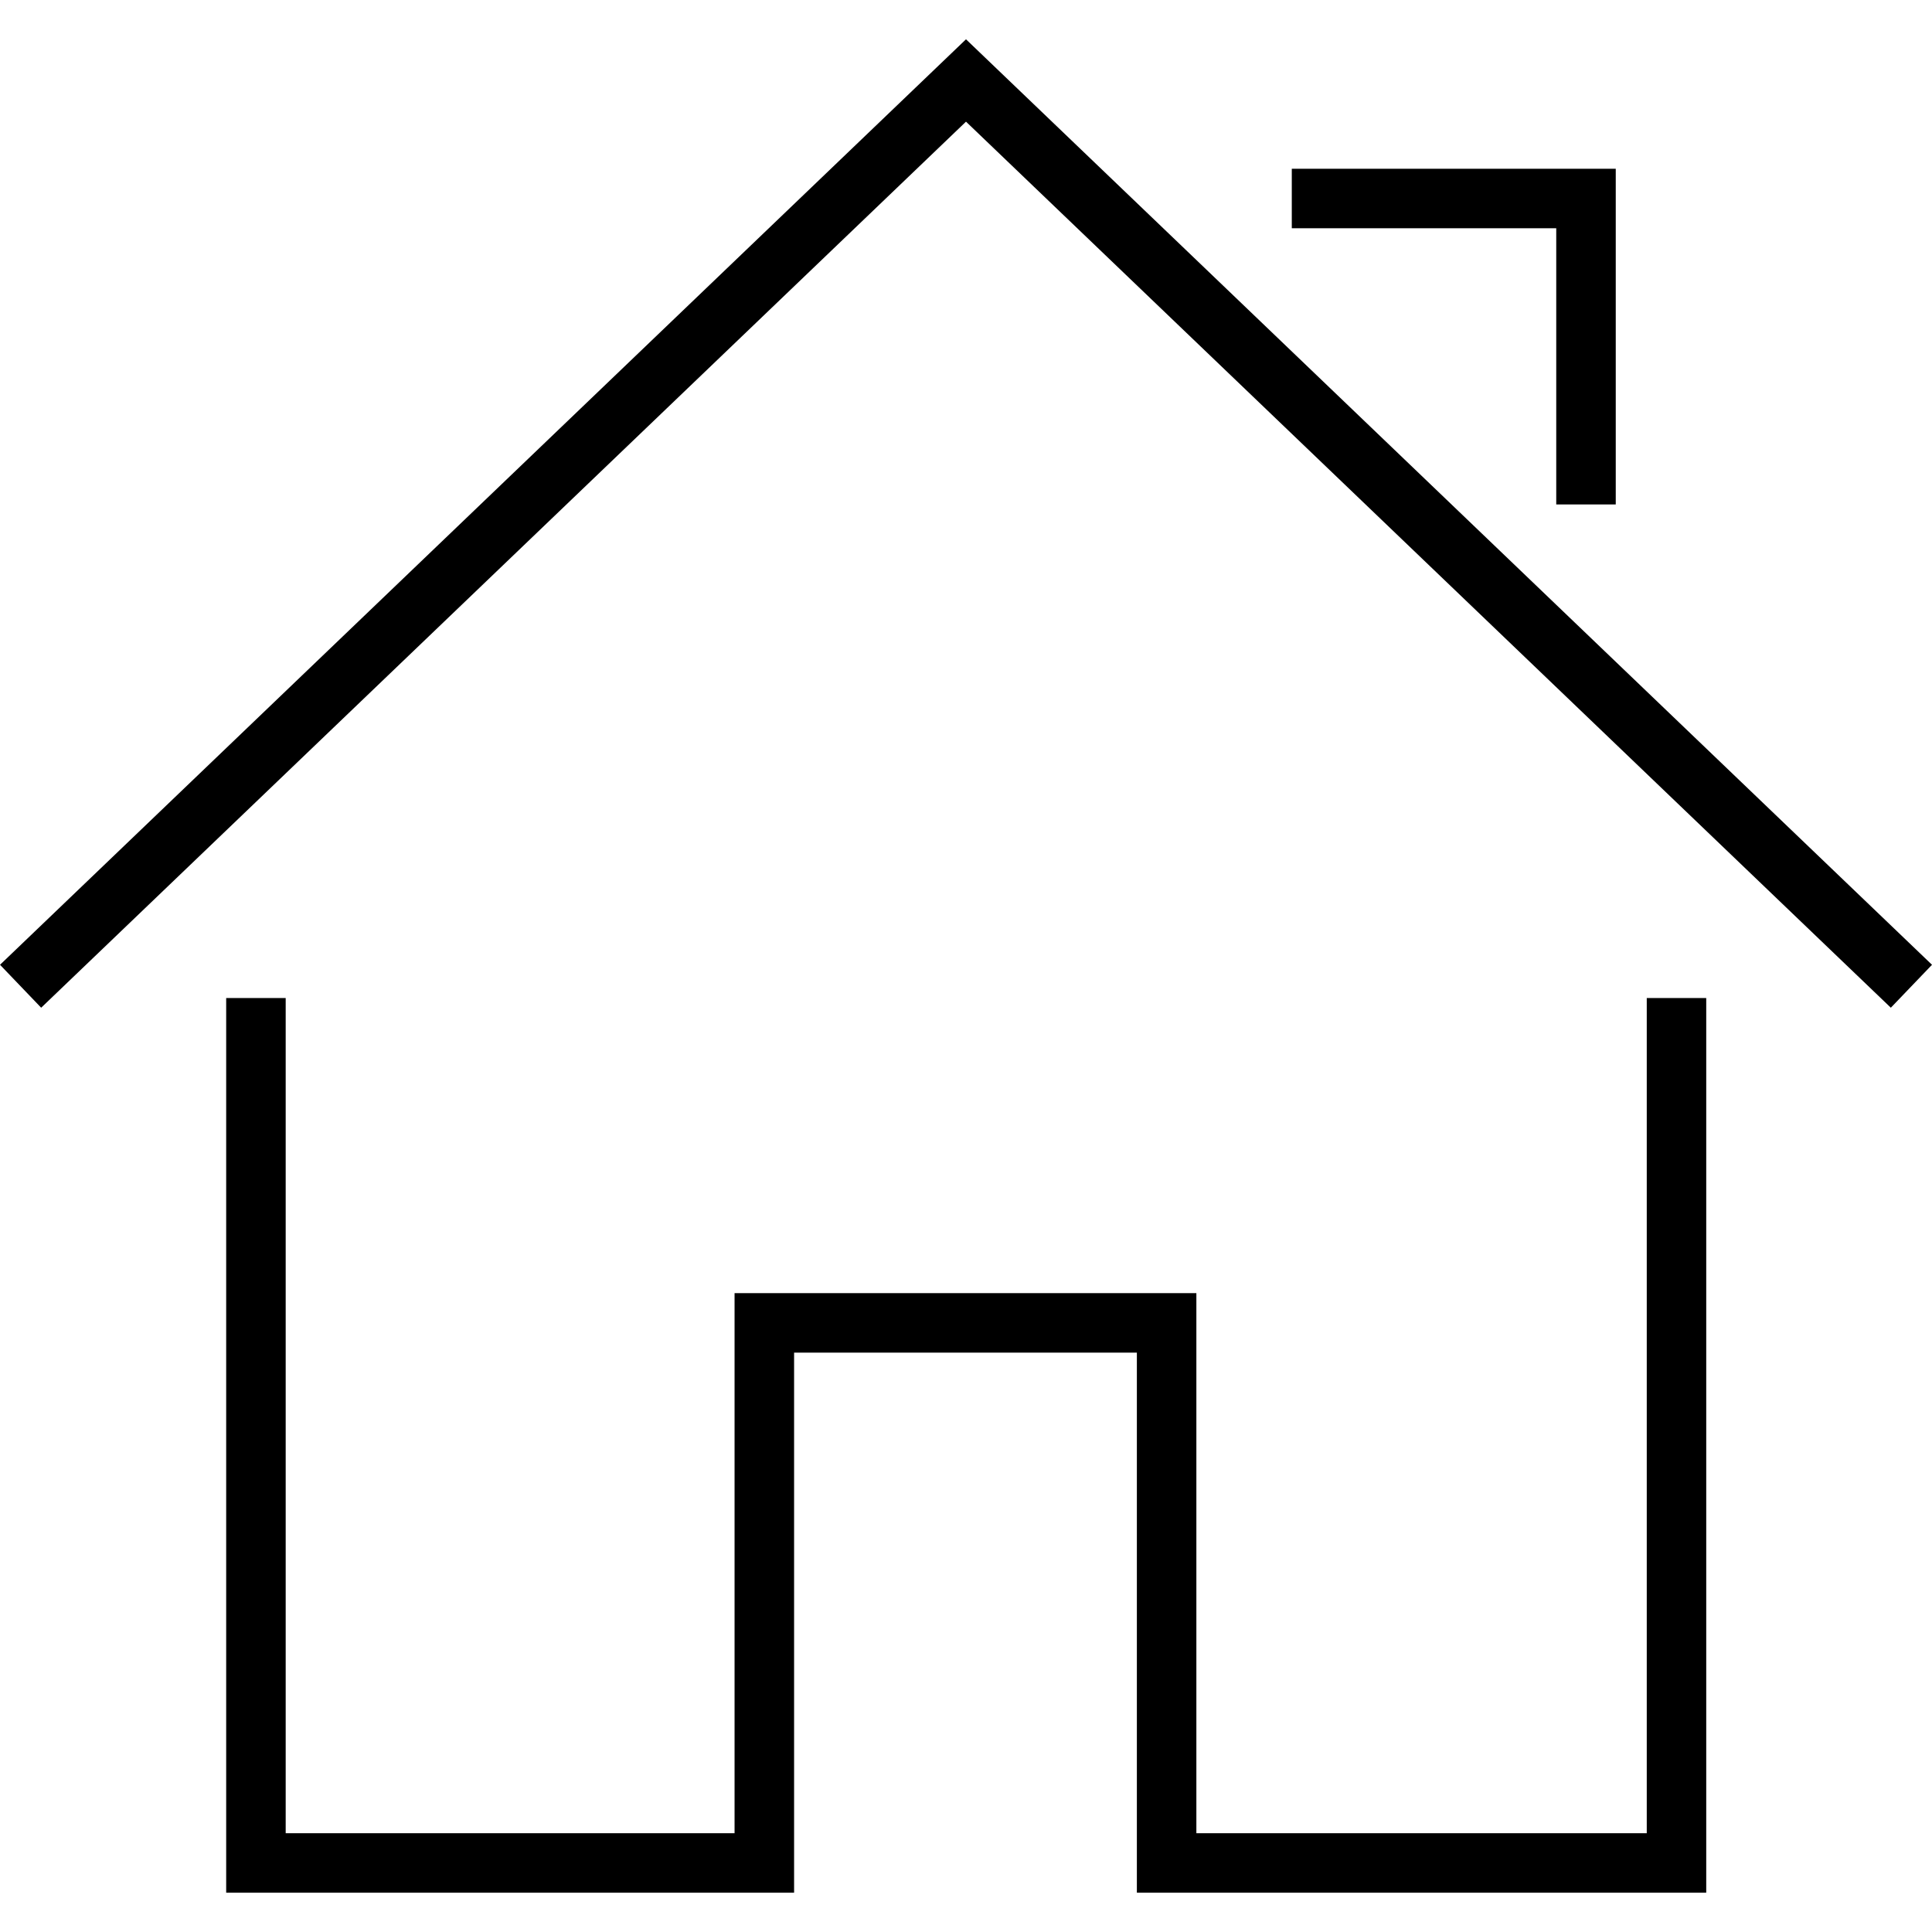 <svg xmlns="http://www.w3.org/2000/svg" xmlns:xlink="http://www.w3.org/1999/xlink" version="1.1" x="0px" y="0px" viewBox="0 0 100 100" enable-background="new 0 0 100 100" xml:space="preserve" width="100px" height="100px"><g><polygon points="50,2.034 0.001,49.937 2.131,52.159 50,6.297 97.869,52.159 100,49.937  "/><polygon points="85.236,94.887 61.924,94.887 61.924,66.933 38.021,66.933 38.021,94.887 14.787,94.887 14.787,51.658    11.707,51.658 11.707,97.966 41.102,97.966 41.102,70.012 58.844,70.012 58.844,97.966 88.314,97.966 88.314,51.658 85.236,51.658     "/><polygon points="80.551,26.11 83.631,26.11 83.631,8.735 66.863,8.735 66.863,11.814 80.551,11.814  "/></g></svg>